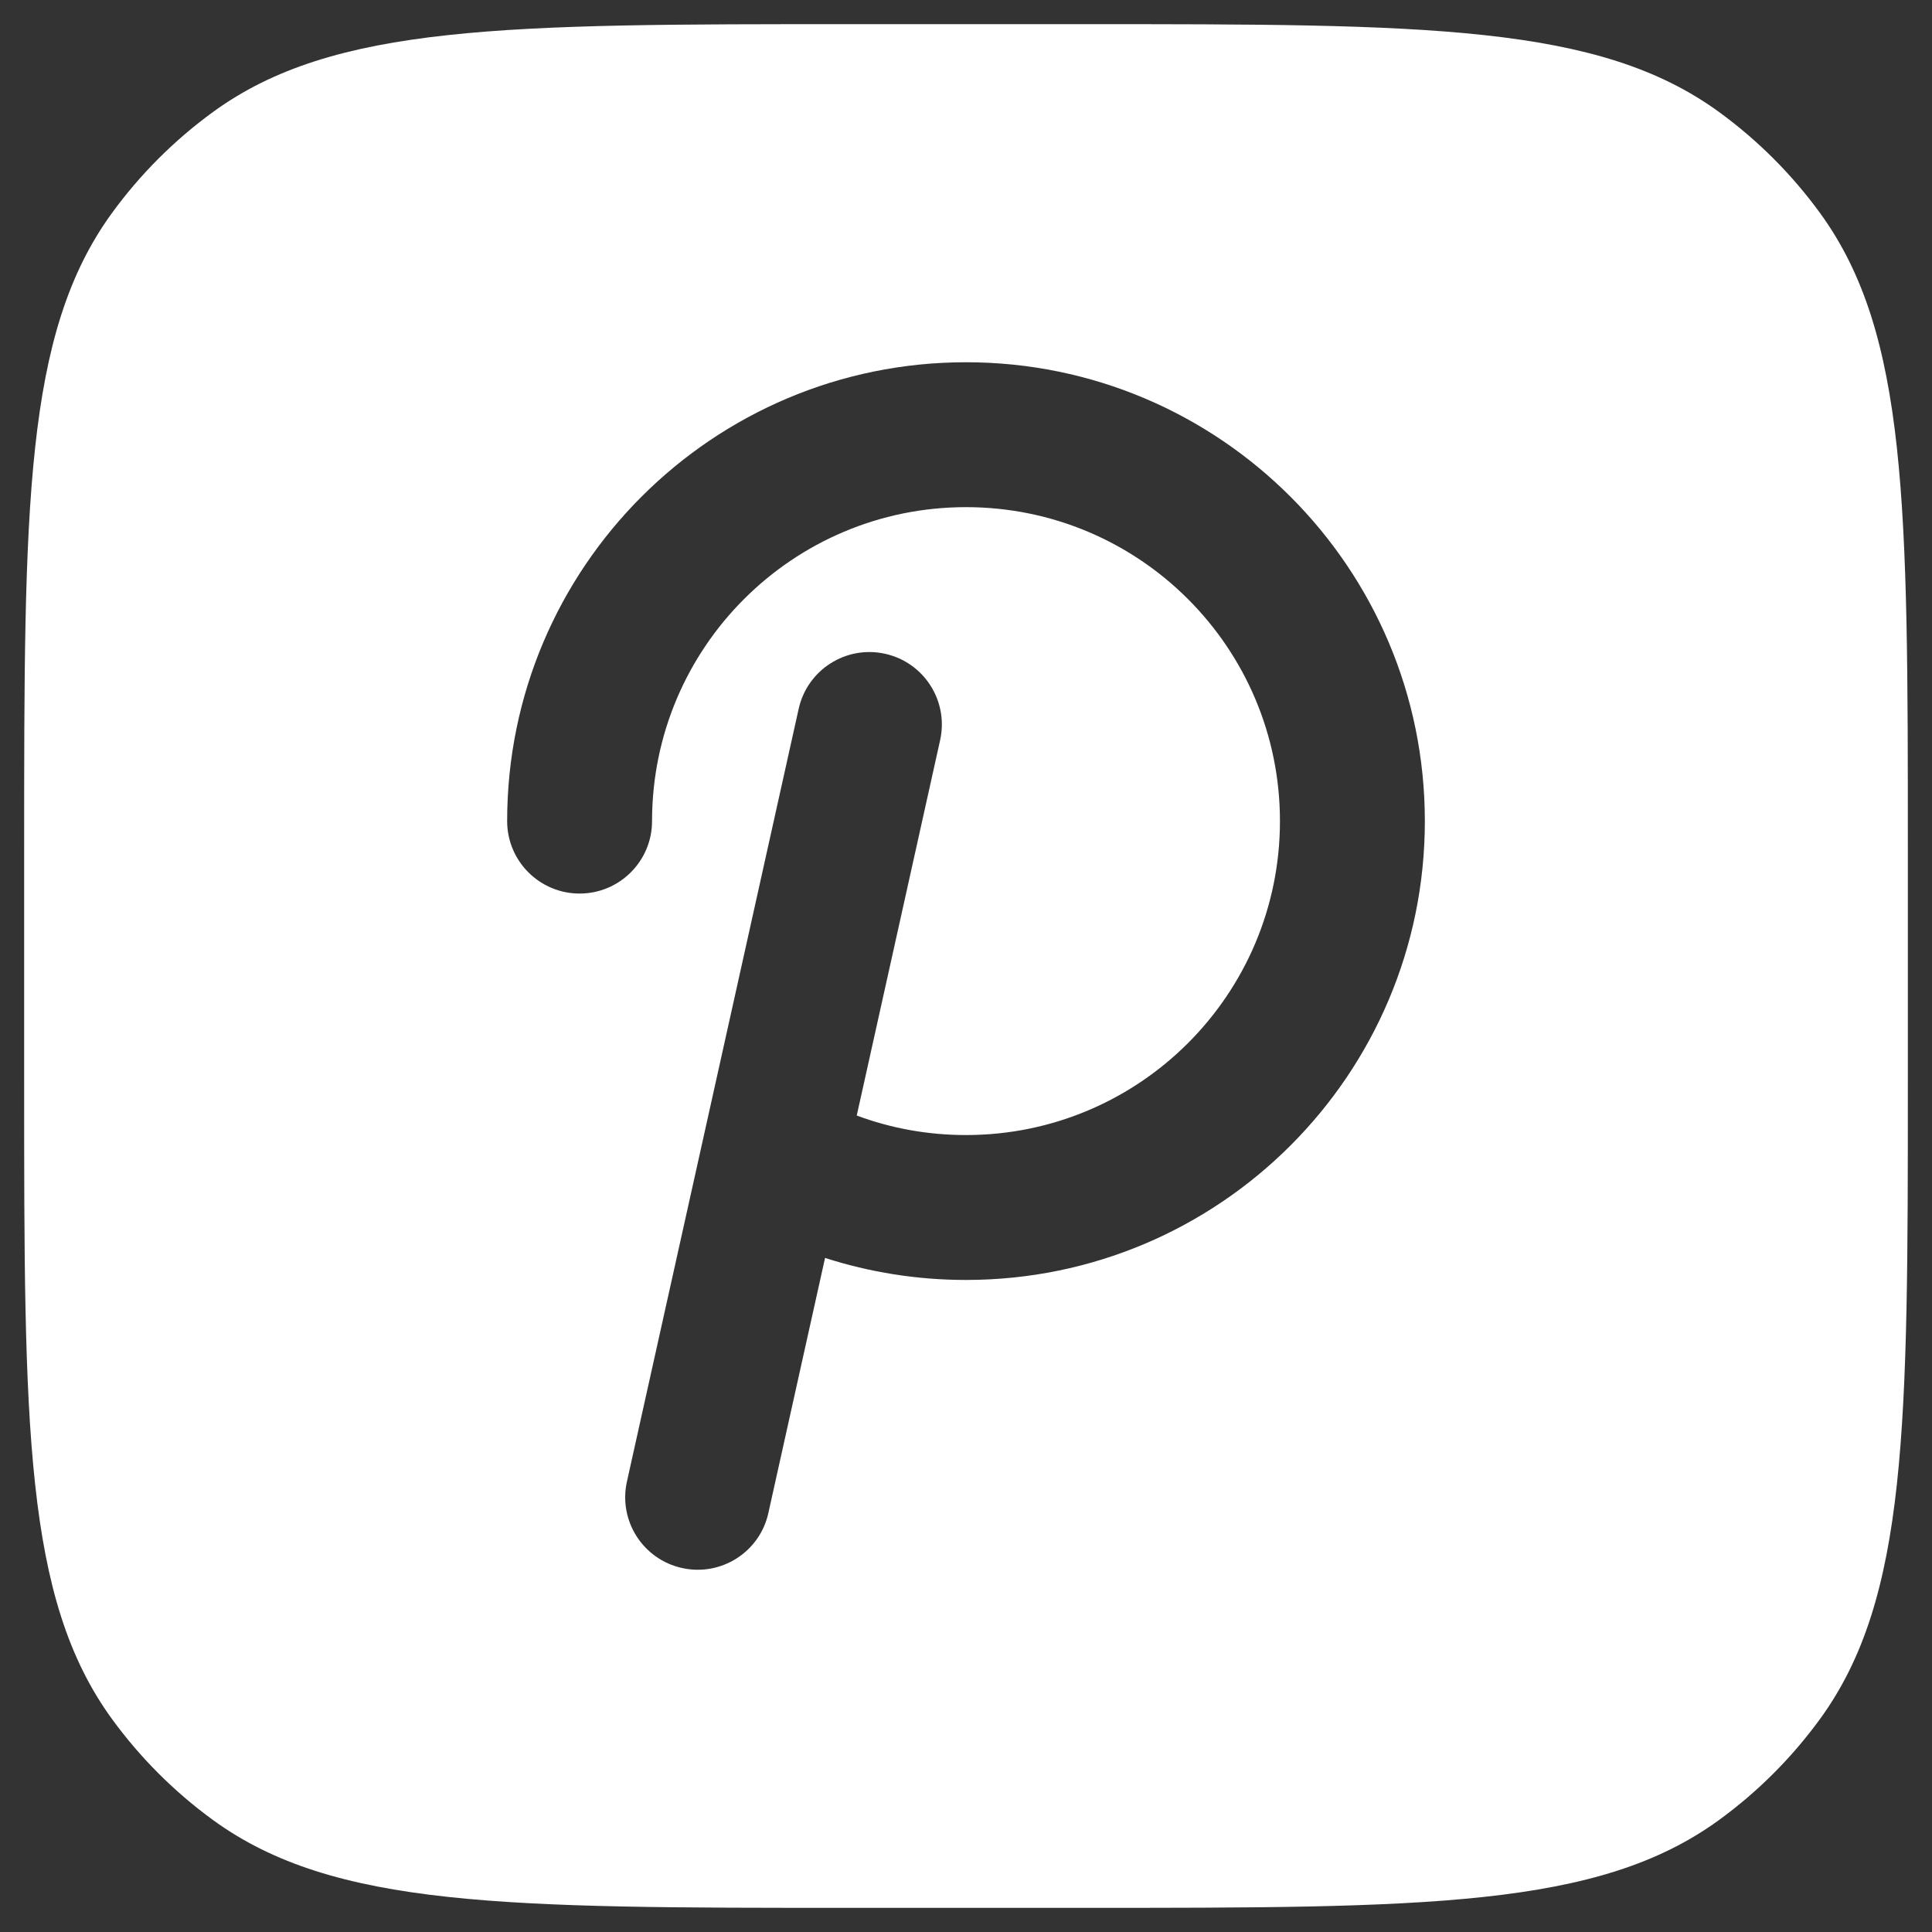 <svg width="20" height="20" viewBox="0 0 20 20" fill="none" xmlns="http://www.w3.org/2000/svg">
<rect x="0" y="0" width="20" height="20" fill="#333333" stroke="none"/>
<path fill-rule="evenodd" clip-rule="evenodd" d="M1.157 2.208C0.25 3.457 0.25 5.238 0.25 8.8V11.2C0.25 14.762 0.25 16.543 1.157 17.792C1.45 18.195 1.805 18.55 2.208 18.843C3.457 19.75 5.238 19.75 8.8 19.75H11.2C14.762 19.75 16.543 19.75 17.792 18.843C18.195 18.55 18.55 18.195 18.843 17.792C19.75 16.543 19.75 14.762 19.75 11.2V8.8C19.75 5.238 19.75 3.457 18.843 2.208C18.55 1.805 18.195 1.45 17.792 1.157C16.543 0.25 14.762 0.25 11.2 0.25H8.8C5.238 0.25 3.457 0.25 2.208 1.157C1.805 1.45 1.45 1.805 1.157 2.208ZM6.75 8.5C6.75 6.705 8.205 5.25 10 5.25C11.795 5.25 13.25 6.705 13.25 8.5C13.25 10.295 11.795 11.75 10 11.75C9.601 11.75 9.221 11.679 8.869 11.548L9.732 7.663C9.822 7.258 9.567 6.858 9.163 6.768C8.758 6.678 8.358 6.933 8.268 7.337L7.275 11.806L6.49 15.337C6.4 15.742 6.655 16.142 7.06 16.232C7.464 16.322 7.865 16.067 7.954 15.663L8.541 13.022C9.001 13.17 9.492 13.25 10 13.25C12.623 13.25 14.75 11.123 14.75 8.5C14.75 5.877 12.623 3.75 10 3.75C7.377 3.75 5.25 5.877 5.25 8.5C5.25 8.914 5.586 9.25 6 9.25C6.414 9.25 6.75 8.914 6.75 8.5Z" fill="white"/>
</svg>

